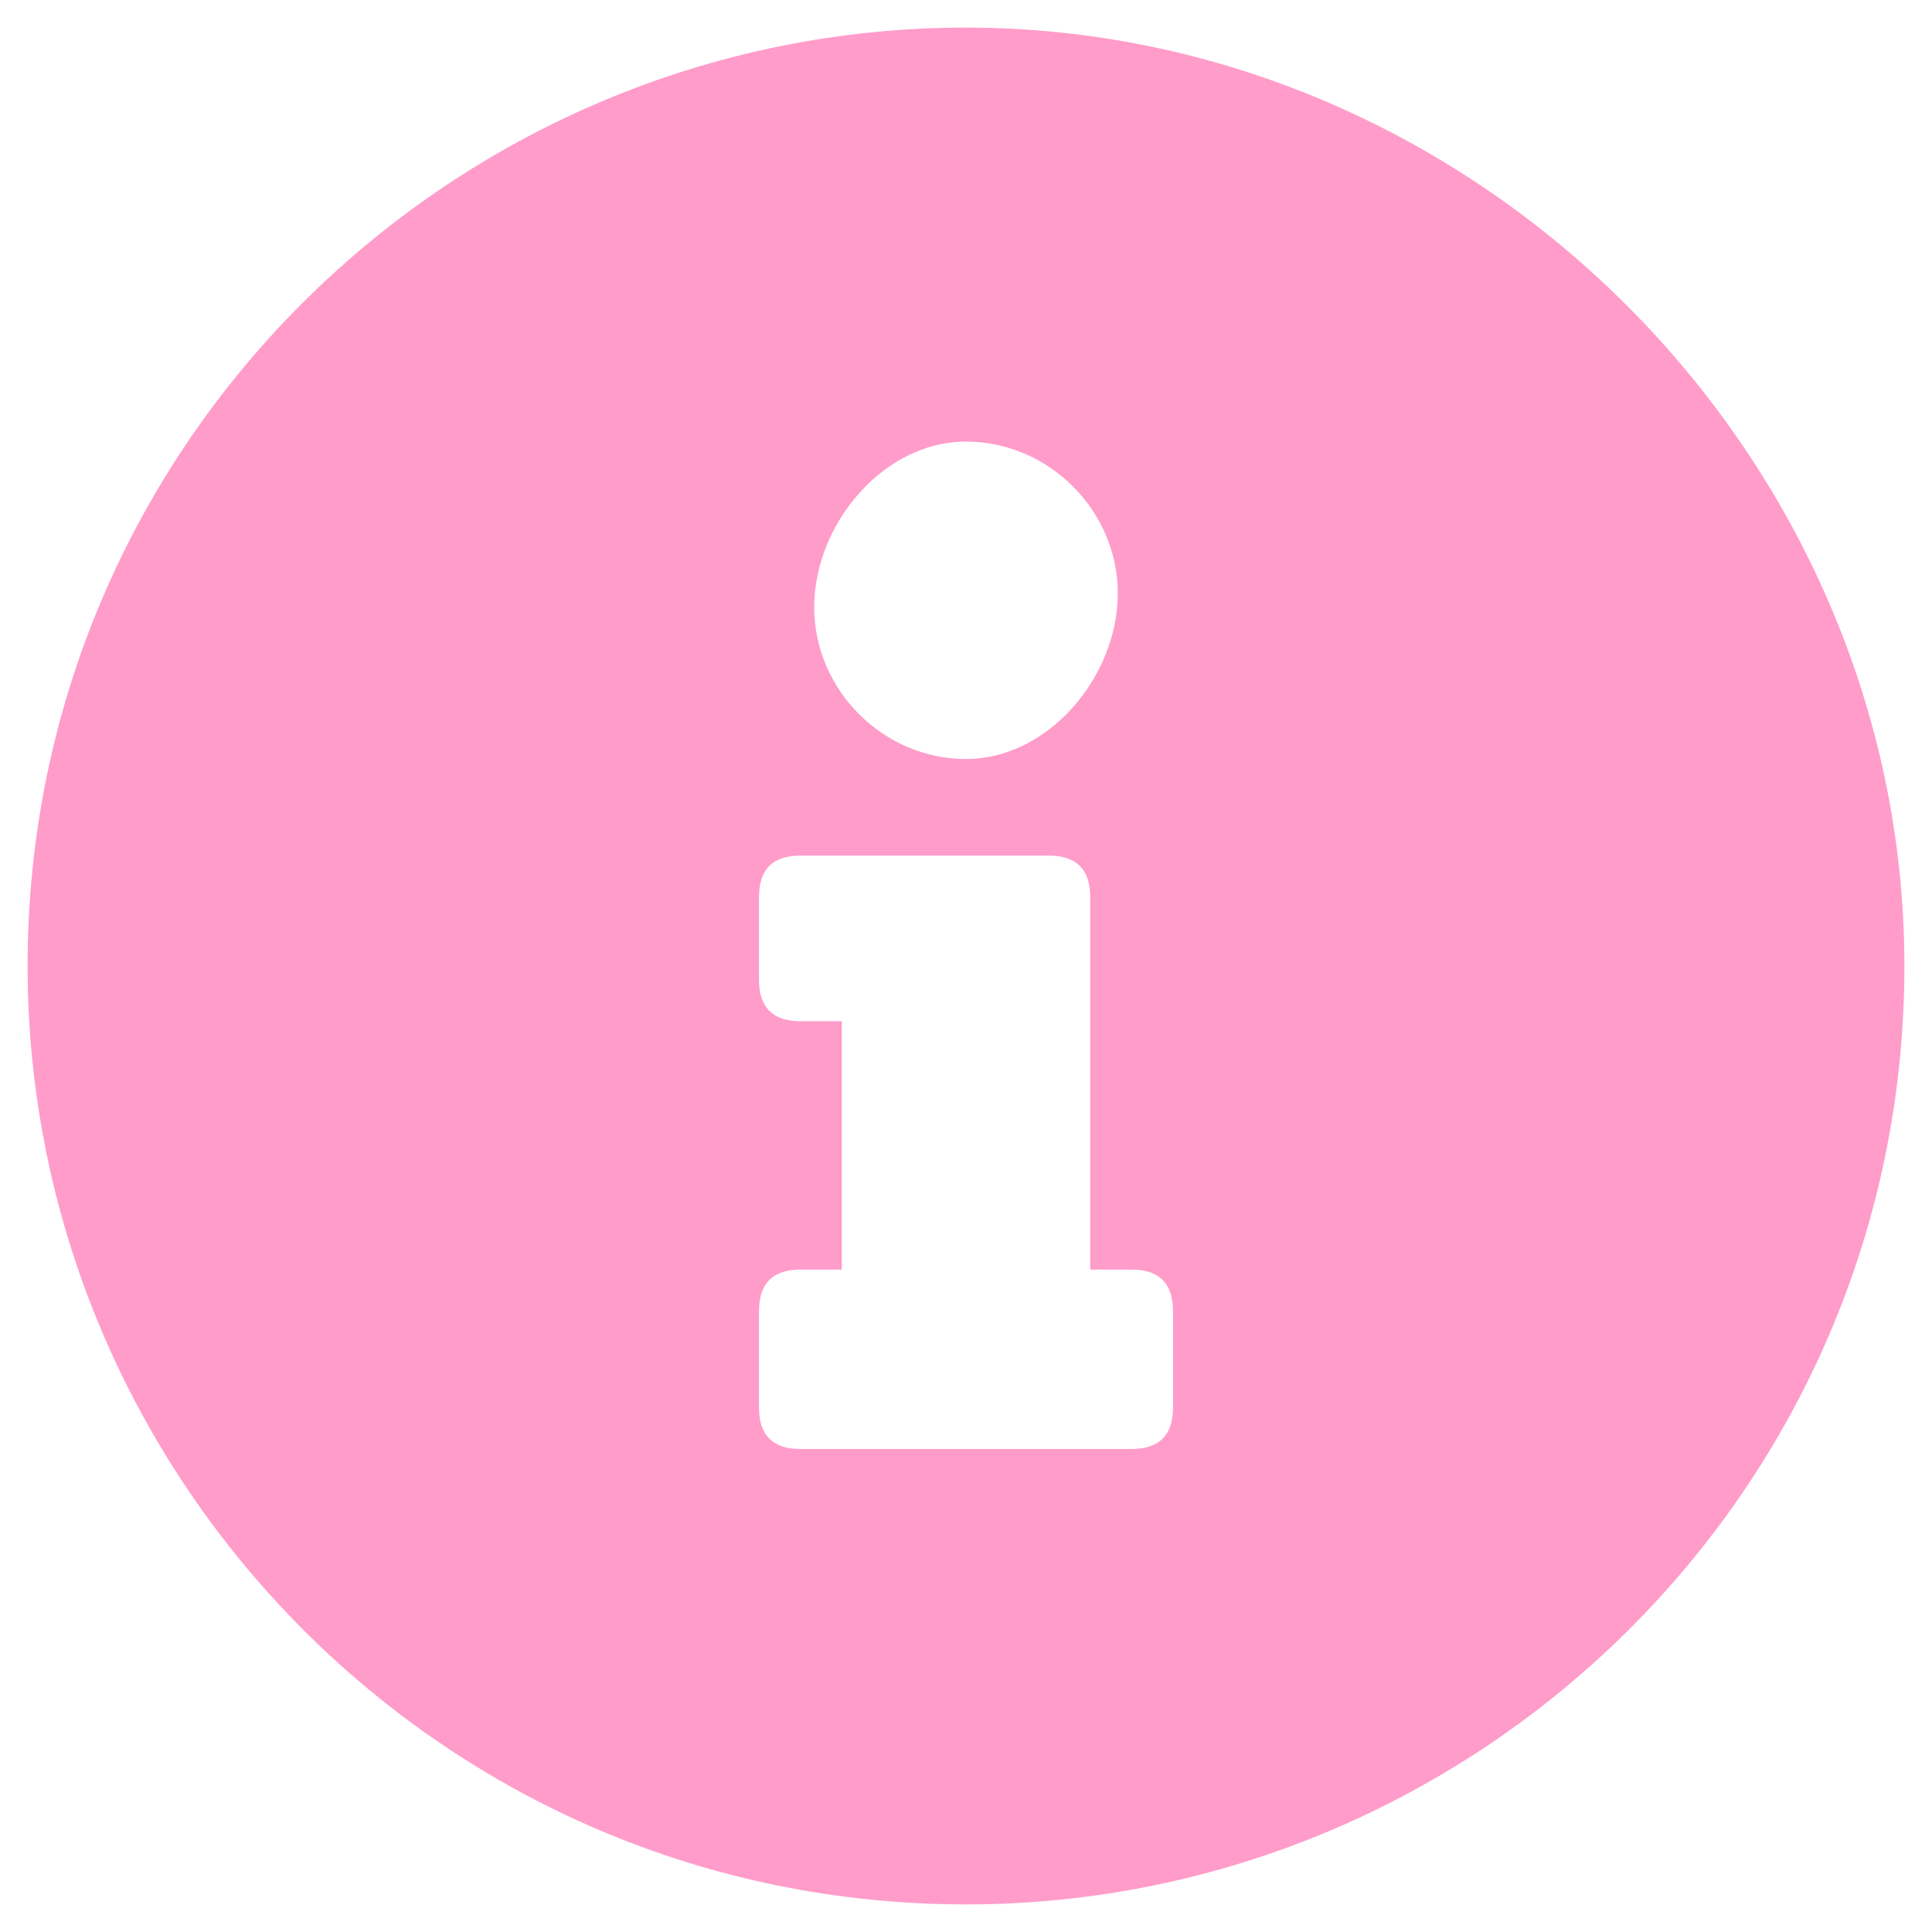 <svg xmlns="http://www.w3.org/2000/svg" fill="none" viewBox="0 0 14 14" height="14" width="14">
<g clip-path="url(#clip0_4451_4870)">
<path fill="#FF9CCA" d="M7 0.2C3.3 0.2 0.2 3.2 0.2 7C0.2 10.7 3.2 13.8 7 13.8C10.7 13.8 13.8 10.8 13.8 7C13.8 3.3 10.7 0.2 7 0.2ZM7 3.2C7.6 3.2 8.1 3.7 8.1 4.3C8.1 4.9 7.6 5.5 7 5.5C6.4 5.5 5.9 5 5.9 4.4C5.9 3.8 6.4 3.2 7 3.2ZM8.5 10.2C8.5 10.4 8.4 10.5 8.2 10.5H5.8C5.6 10.5 5.5 10.4 5.5 10.2V9.5C5.5 9.3 5.6 9.2 5.8 9.2H6.1V7.4H5.8C5.6 7.4 5.5 7.3 5.5 7.1V6.5C5.5 6.3 5.6 6.2 5.8 6.2H7.6C7.8 6.2 7.9 6.3 7.9 6.5V9.2H8.2C8.4 9.2 8.5 9.3 8.5 9.5V10.2Z"></path>
</g>
<defs>
<clipPath id="clip0_4451_4870">
<rect fill="white" height="14" width="14"></rect>
</clipPath>
</defs>
</svg>
